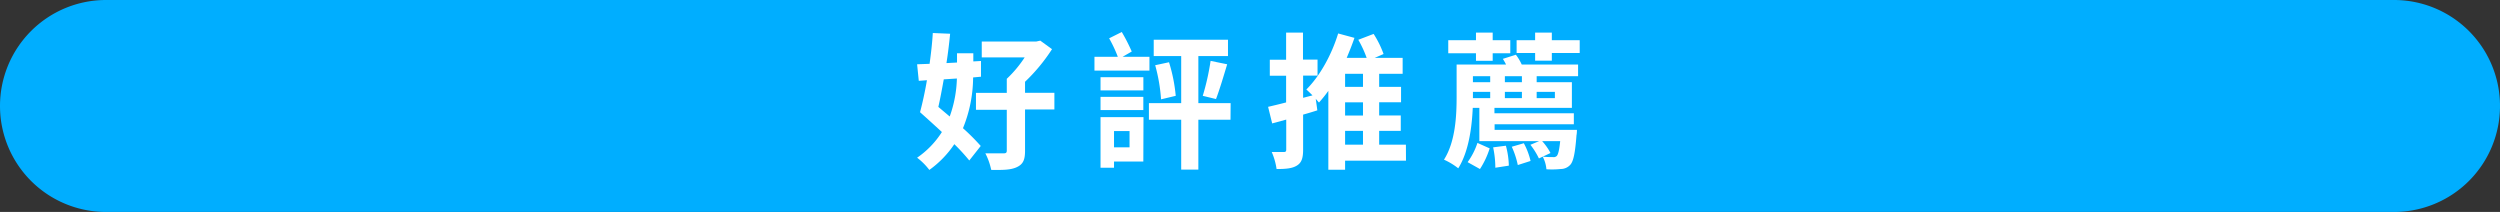 <svg xmlns="http://www.w3.org/2000/svg" viewBox="0 0 613.34 52"><rect x="0" y="0" width="613.34" height="52" fill="#333333" stroke="none"/><defs><style>.cls-1{fill:#00aeff;}.cls-2{fill:#fff;}</style></defs><g id="圖層_2" data-name="圖層 2"><g id="好評推薦"><path class="cls-1" d="M587.34,52H26A26,26,0,0,1,0,26H0A26,26,0,0,1,26,0H587.34a26,26,0,0,1,26,26h0A26,26,0,0,1,587.34,52Z"/><path class="cls-2" d="M238.74,19a33.3,33.3,0,0,1-2.49,12.45,53.91,53.91,0,0,1,4.36,4.36l-2.81,3.56a47.6,47.6,0,0,0-3.67-4A24.63,24.63,0,0,1,228,41.69a15.85,15.85,0,0,0-3-3,21.71,21.71,0,0,0,6.08-6.3c-1.83-1.69-3.74-3.42-5.36-4.86.57-2.16,1.19-4.89,1.69-7.85l-2,.15L225,15.77l3.06-.11c.36-2.59.65-5.18.79-7.56l4.25.18c-.22,2.27-.51,4.72-.9,7.2l2.59-.14V13.07h4v2l1.88-.11v3.86Zm-7.2.47c-.43,2.37-.86,4.71-1.33,6.76L233,28.58a29.78,29.78,0,0,0,1.76-9.32Zm27.14,7.38h-7.2V37c0,2.2-.47,3.28-2,4s-3.49.72-6.3.68a15.52,15.52,0,0,0-1.44-4.06c1.8,0,3.89,0,4.47,0s.79-.14.79-.68v-10h-7.56V22.79H247V19.33a28.49,28.49,0,0,0,4.39-5.25H240.86V10.19h13.36l1-.22,2.88,2.09a43.61,43.61,0,0,1-6.62,8v2.7h7.2Z"/><path class="cls-2" d="M282,17.32H268.51V13.93h5.73a32.39,32.39,0,0,0-2.13-4.53l3.1-1.55a44.52,44.52,0,0,1,2.45,4.79l-2.24,1.29H282Zm-12,4.86V18.94h10.51v3.24ZM280.5,27H270V23.76H280.5Zm0,12.63h-7.19v1.52H270V28.73h10.54Zm-7.19-7.48v4h3.81v-4Zm28.58-2.77H294V41.61h-4.21V29.38h-7.92V25.31h7.92V13.75h-6.74v-4h18.22v4H294V25.31h7.92ZM286.8,15.27a39.26,39.26,0,0,1,1.65,8.24l-3.6.86A42,42,0,0,0,283.41,16Zm8.28,8.24A59.16,59.16,0,0,0,297,14.94l4.07.83c-.9,3-1.91,6.37-2.74,8.53Z"/><path class="cls-2" d="M344.94,39.42H330v2.23h-4.11V22.29a31.37,31.37,0,0,1-2.3,2.87c-.22-.25-.5-.57-.79-.93l.39,2.84c-1.11.36-2.3.72-3.49,1.05v8.6c0,2.05-.36,3.17-1.51,3.89s-2.7.86-5,.86A16,16,0,0,0,312,37.29c1.26,0,2.52,0,2.95,0s.61-.1.61-.61V29.34l-3.45.94-1-4.07c1.26-.29,2.77-.65,4.42-1.08V18.58h-4V14.65h4V8h4.14v6.62h3.57v3.93H319.7V24L322,23.4c-.54-.54-1.08-1.08-1.51-1.44,3.28-3.24,6.19-8.46,7.81-13.75l4,1.08c-.57,1.66-1.22,3.28-1.9,4.9h4.89a27.39,27.39,0,0,0-2.05-4.43L337,8.32a24.47,24.47,0,0,1,2.44,4.93l-2.16.94h6.84v3.92h-5.76v3.2h5.37v3.78h-5.37v3.24h5.3v3.78h-5.3V35.5h6.56ZM334.39,18.11H330v3.2h4.39Zm0,7H330v3.24h4.39ZM330,35.5h4.39V32.11H330Z"/><path class="cls-2" d="M371.9,13.43a12.49,12.49,0,0,1,1.44,2.41h13.82v2.85H377v1.47h8.64v6.3h-19v1.33h19.48v2.7H366.68v1.37h20.2s0,.86-.11,1.33c-.33,4.39-.76,6.44-1.55,7.27a3.14,3.14,0,0,1-2.27,1,21.42,21.42,0,0,1-3.56.07,8.06,8.06,0,0,0-.9-3.09c1.08.1,2,.1,2.45.1a1.17,1.17,0,0,0,1-.28c.32-.36.61-1.41.83-3.64h-4.43a13.62,13.62,0,0,1,2.05,2.92l-2.84,1.33a17.7,17.7,0,0,0-2.09-3.35l2.16-.9H362.94V26.46h-1.62c-.22,4.86-1,10.76-3.56,14.83a16.66,16.66,0,0,0-3.5-2.12c2.85-4.47,3.1-10.91,3.1-15.45V15.84h12.13a12.45,12.45,0,0,0-.79-1.4Zm-9.79-.36h-6.8V9.87h6.8V8h4.1V9.87h4.32v3.2h-4.32v1.84h-4.1Zm-2.05,26.71a17.11,17.11,0,0,0,2.41-4.72l3,1.34a20.67,20.67,0,0,1-2.38,5.07Zm1.3-21.09v1.47h4.24V18.69Zm0,5.39h4.24V22.54h-4.24v1.54Zm8.09,11.67a20.16,20.16,0,0,1,.72,4.89l-3.31.51a24.39,24.39,0,0,0-.54-5Zm3.93-17.06H369.2v1.47h4.18Zm-4.18,5.39h4.18V22.54H369.2Zm4.65,11.06a17.3,17.3,0,0,1,1.65,4.35l-3.13,1A20.76,20.76,0,0,0,370.89,36ZM387.56,9.87V13h-6.84v1.88h-4.1V13h-4.54V9.87h4.54V8h4.1V9.87ZM377,22.54v1.54h4.47V22.54Z"/></g></g></svg>